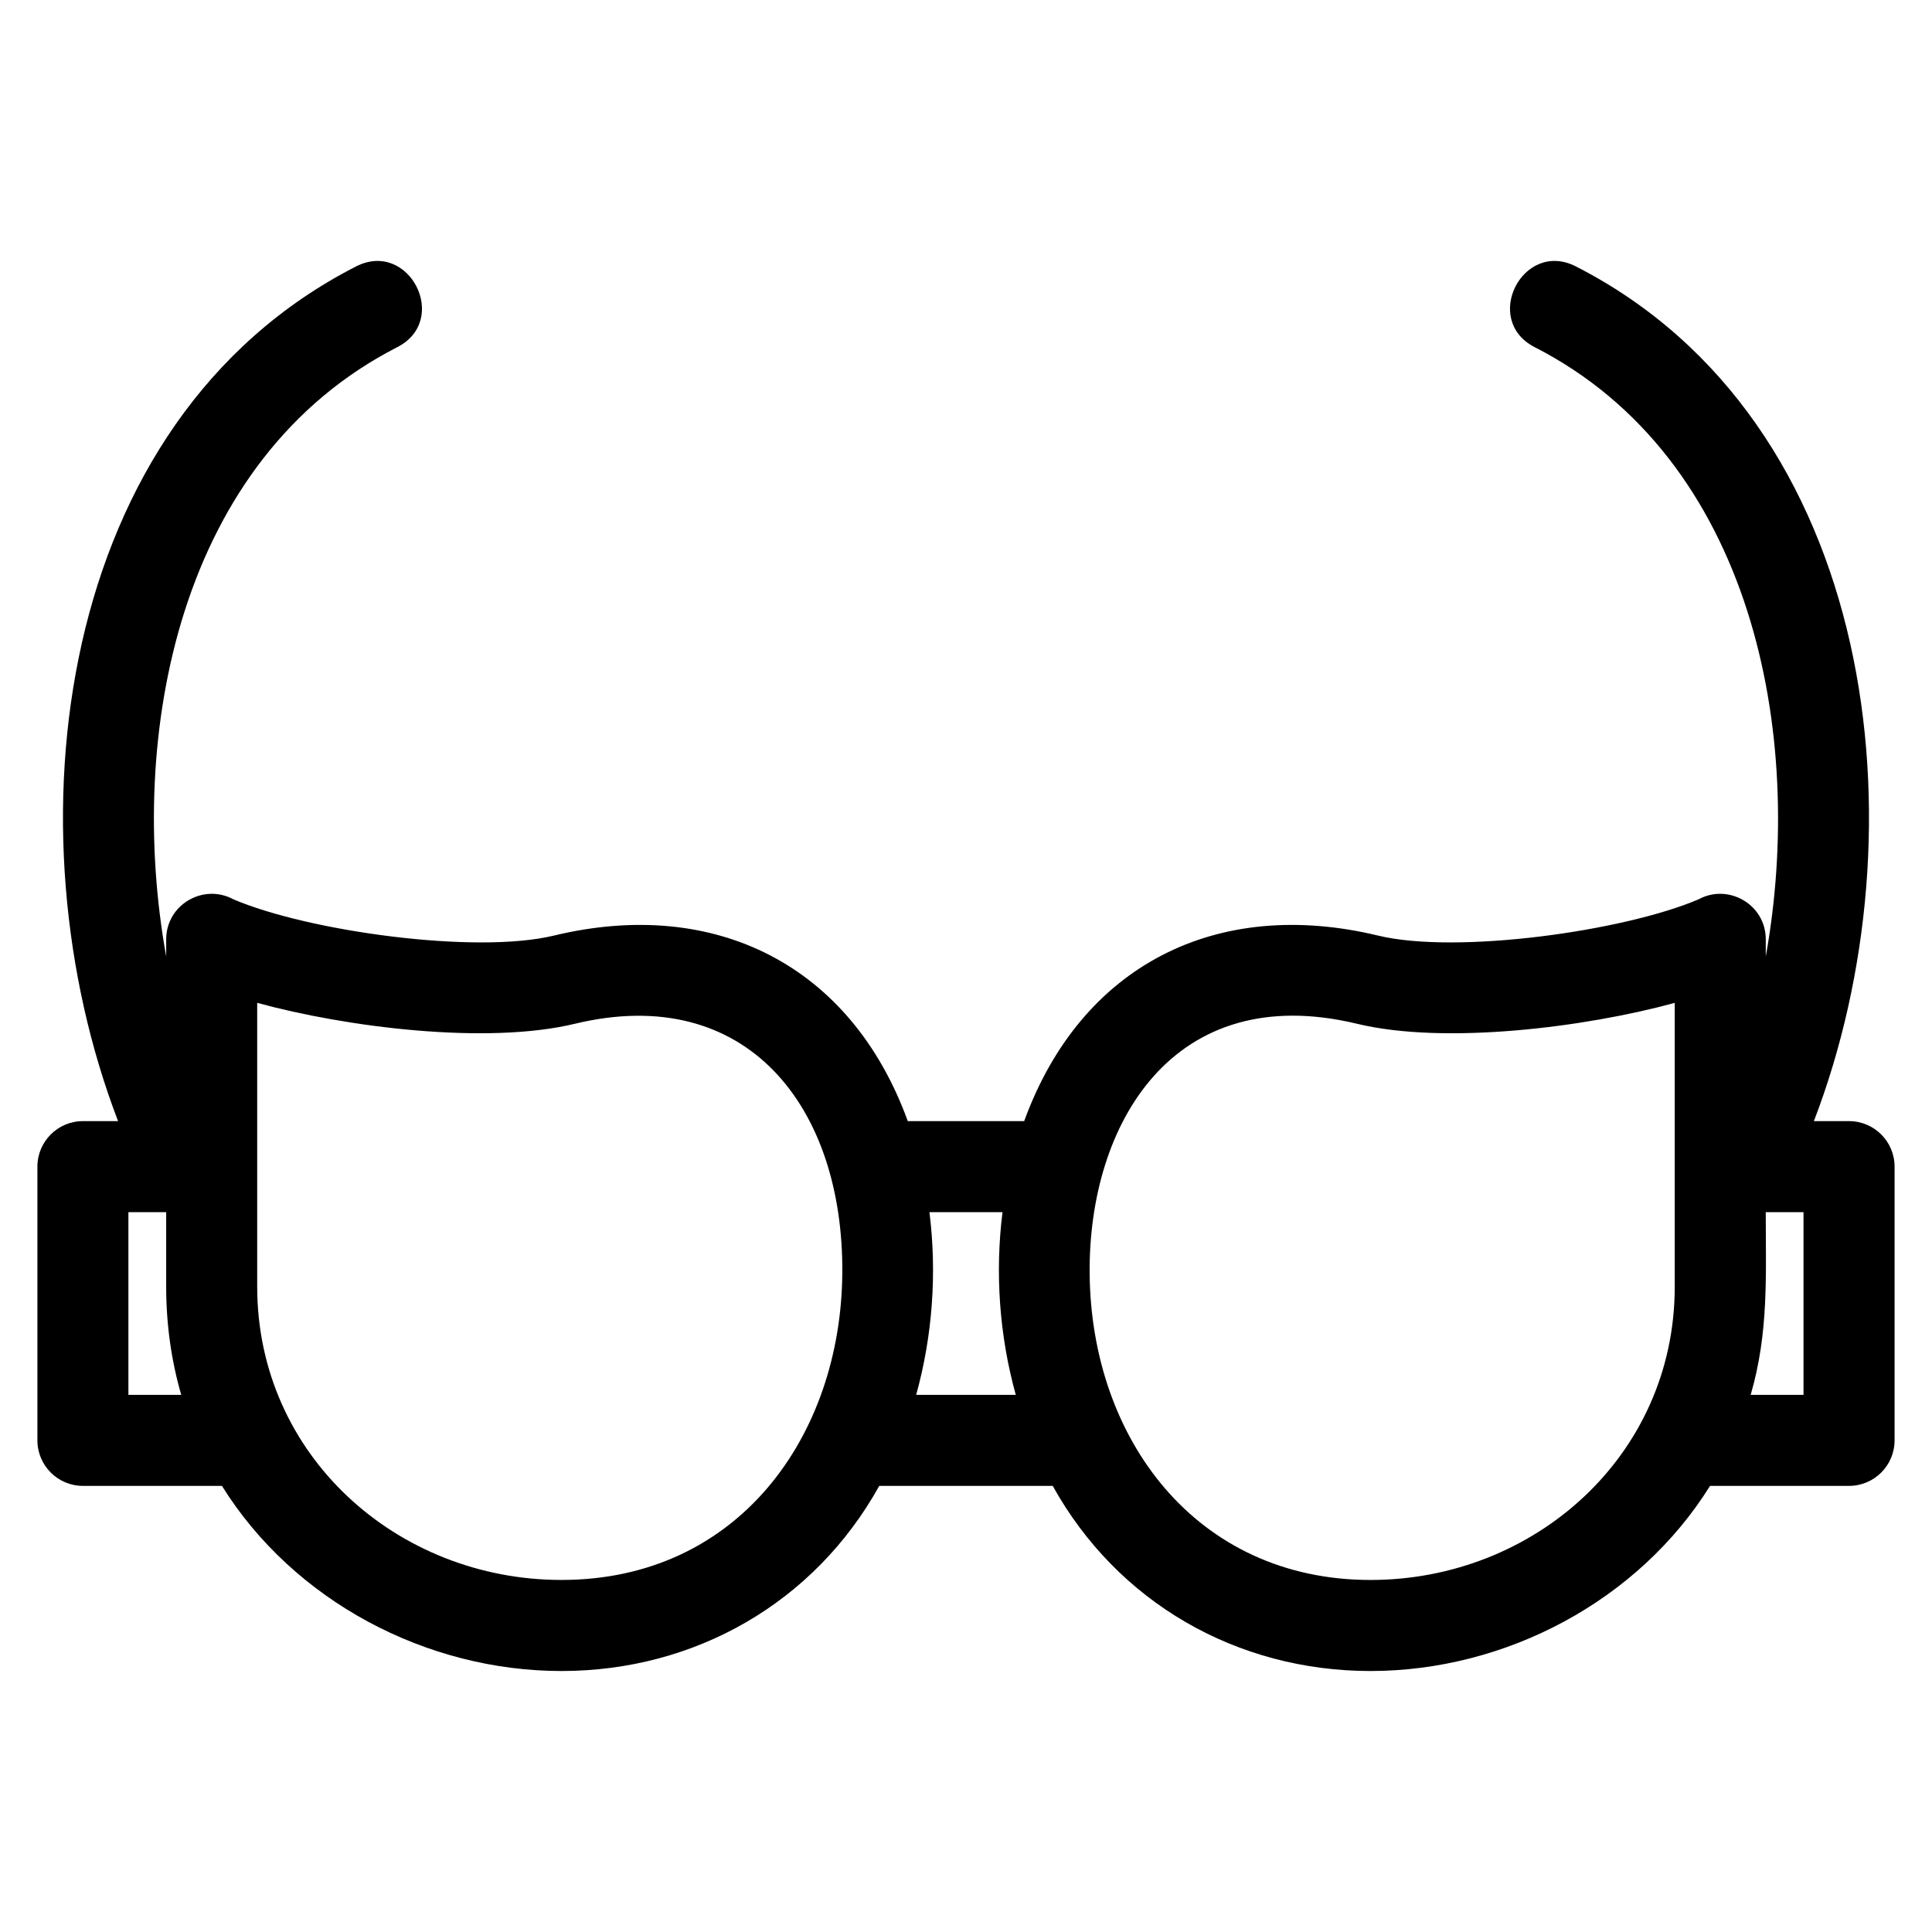 <?xml version="1.0" encoding="UTF-8"?>
<!-- Uploaded to: ICON Repo, www.iconrepo.com, Generator: ICON Repo Mixer Tools -->
<svg fill="#000000" width="800px" height="800px" version="1.1" viewBox="144 144 512 512" xmlns="http://www.w3.org/2000/svg">
 <path d="m587.83 409.77c-23.559 6.449-60.789 11.18-84.172 5.547-48.777-11.746-71.266 26.574-70.891 66.23 0.406 43.773 28.254 81.16 74.434 81.16 43.41 0 80.625-32.941 80.625-77.742v-75.191zm-412.54 31.34c-29.484-76.82-17.137-185.51 63.062-226.5 14.066-7.188 25 14.203 10.93 21.391-57.809 29.551-71.848 102.56-61.242 161.46v-4.523c0-9.211 9.879-14.898 17.793-10.617 19.75 8.449 64.07 14.656 84.945 9.621 42.727-10.289 78.762 7.82 93.793 49.168h30.848c15.051-41.352 51.055-59.465 93.793-49.168 20.875 5.035 65.199-1.172 84.945-9.621 7.914-4.285 17.793 1.406 17.793 10.617v4.523c10.605-58.895-3.434-131.91-61.242-161.46-14.066-7.188-3.137-28.582 10.93-21.391 80.203 40.992 92.551 149.68 63.062 226.5h9.32c6.66 0 12.062 5.402 12.062 12.062v72.539c0 6.66-5.402 12.062-12.062 12.062h-36.84c-19.02 30.527-54.215 49.062-89.977 49.062-35.422 0-67.07-18.156-84.219-49.062h-45.973c-17.148 30.906-48.793 49.062-84.219 49.062-35.809 0-70.973-18.559-89.977-49.062h-36.84c-6.66 0-12.062-5.402-12.062-12.062v-72.539c0-6.66 5.402-12.062 12.062-12.062h9.32zm215.02 24.125c2.023 16.102 0.82 32.781-3.516 48.414h26.398c-4.34-15.633-5.539-32.312-3.516-48.414zm-198.28 48.414c-2.582-8.906-3.992-18.496-3.992-28.688v-19.727h-10.008v48.414zm20.129-103.88v75.191c0 44.824 37.203 77.742 80.625 77.742 47.004 0 74.035-38.273 74.434-81.16 0.41-44.07-25.199-77.23-70.891-66.23-23.379 5.637-60.613 0.906-84.172-5.547zm395.79 103.88h14v-48.414h-10.008c0 16.887 0.82 31.84-3.992 48.414z"/>
</svg>